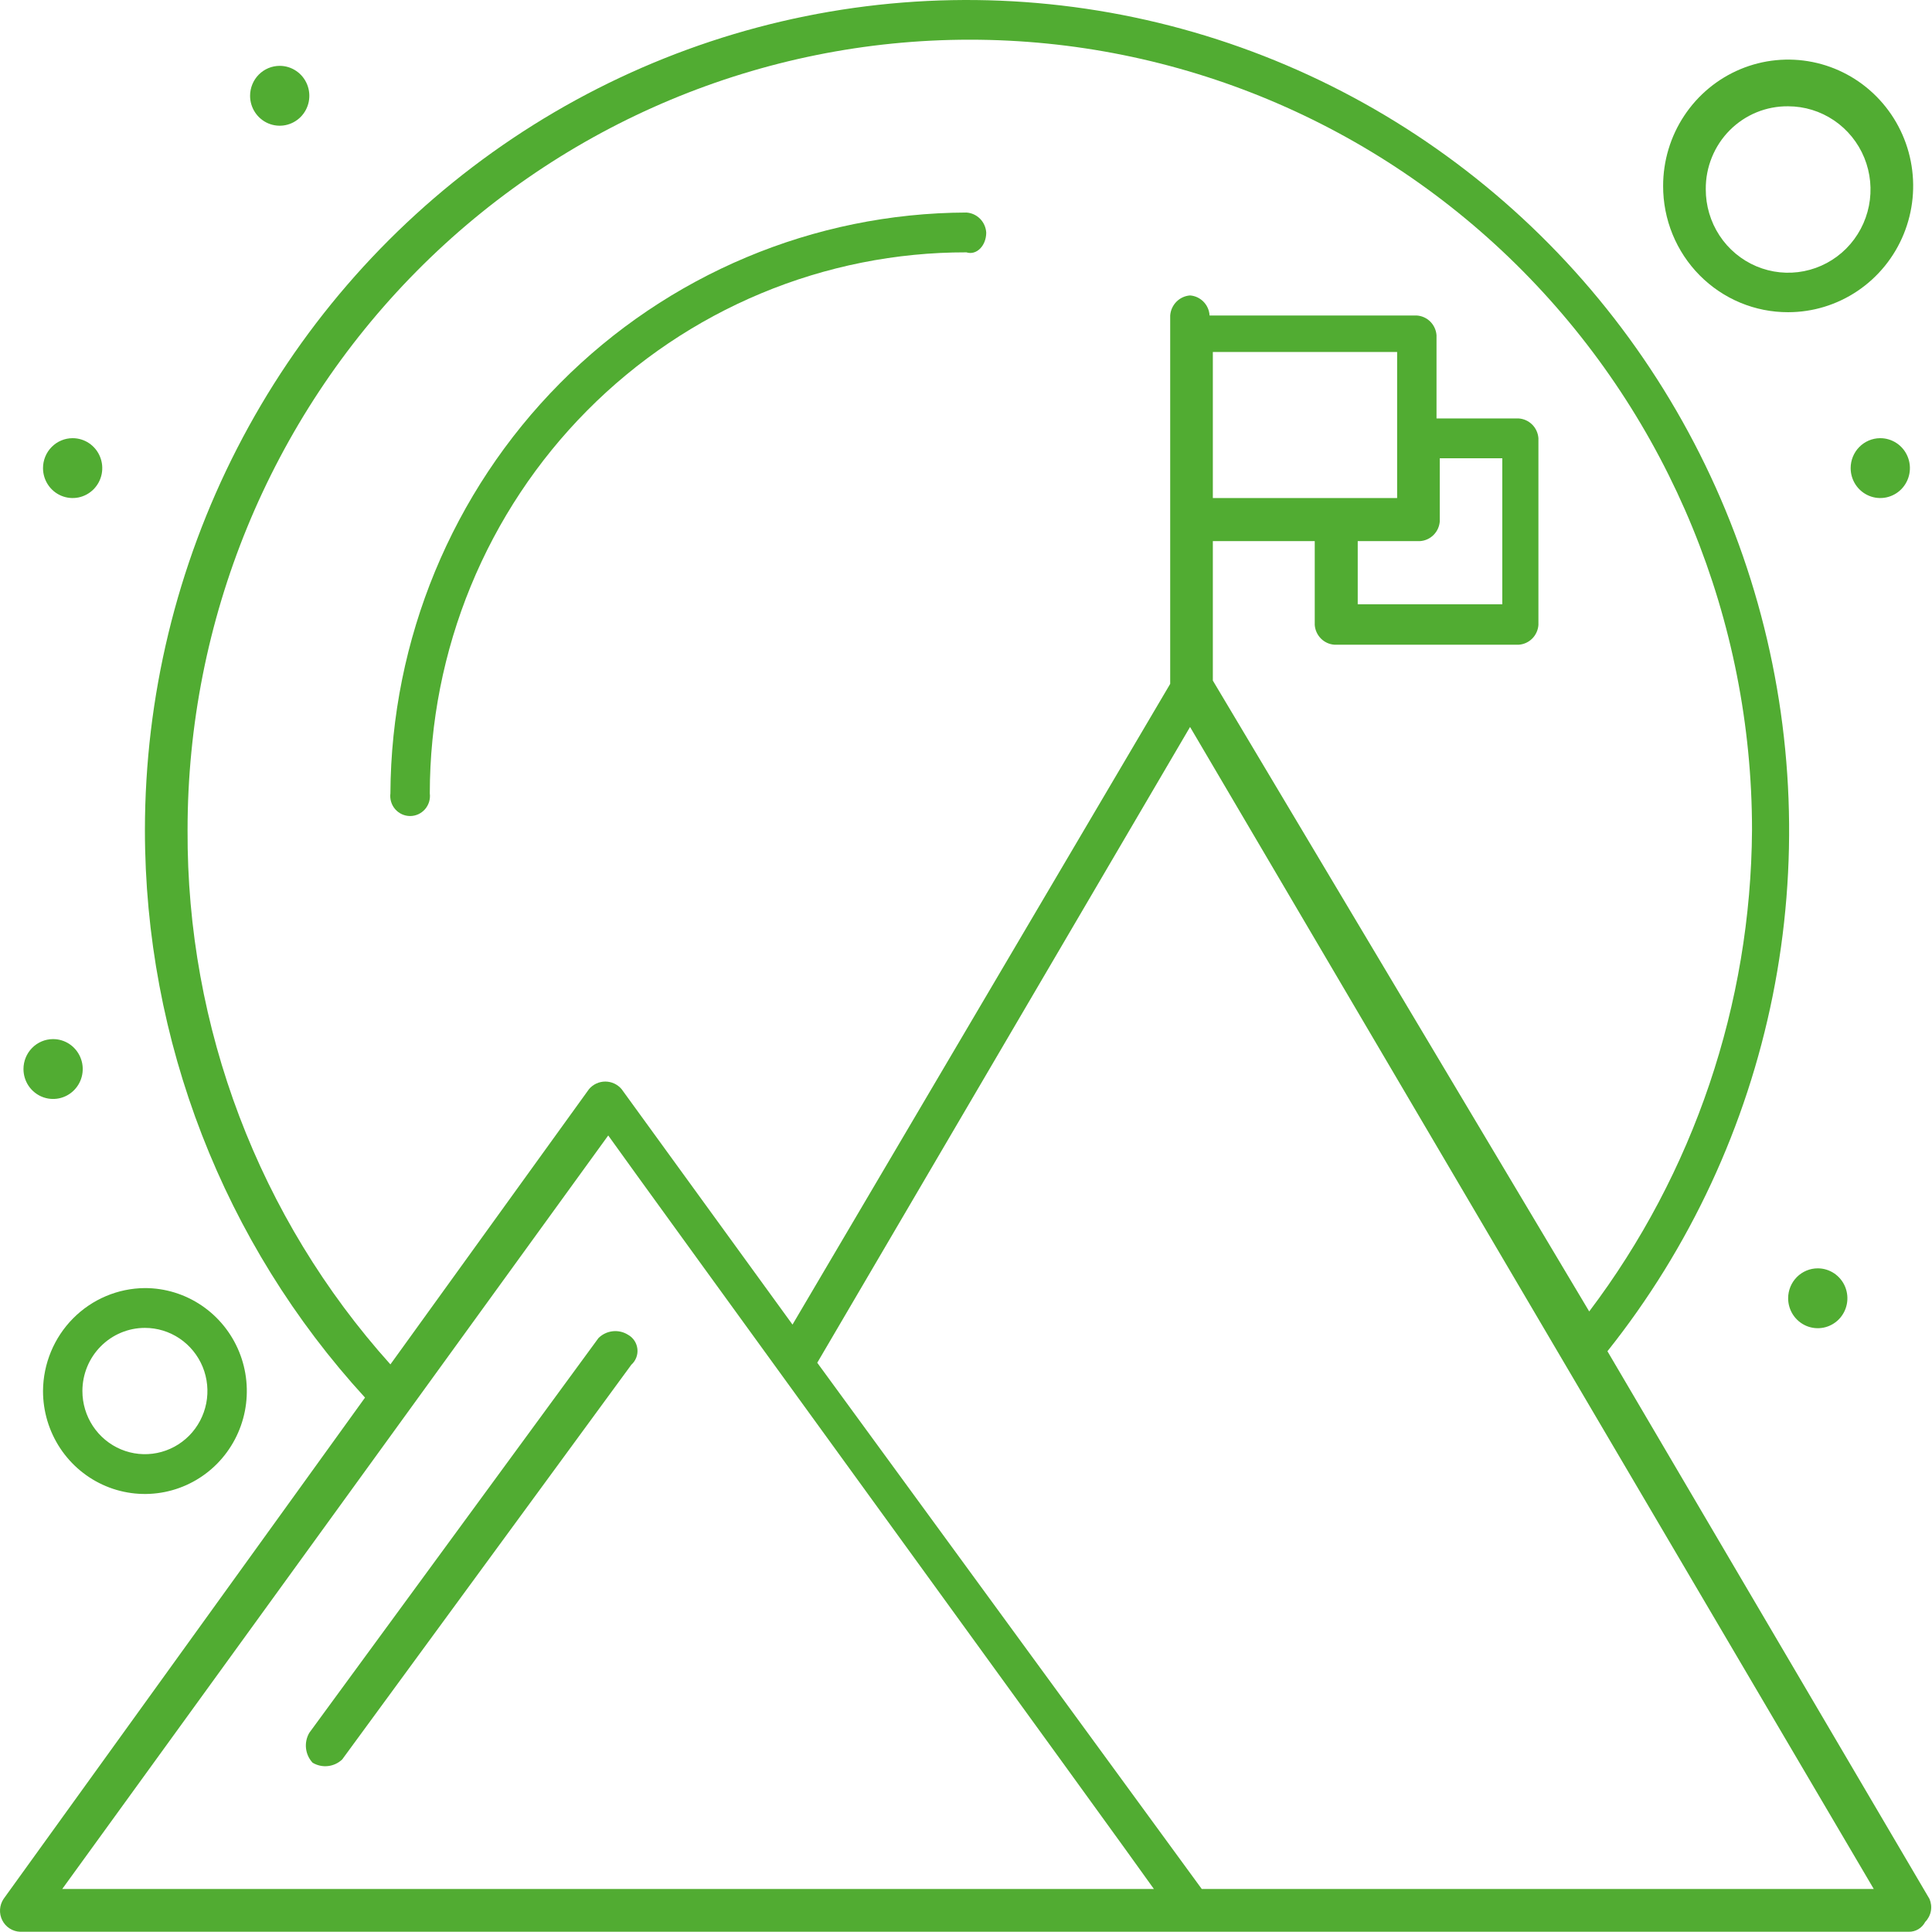 <?xml version="1.0" encoding="UTF-8"?> <svg xmlns="http://www.w3.org/2000/svg" width="106" height="106" viewBox="0 0 106 106" fill="none"> <path d="M34.46 73.234C34.209 73.075 33.911 73.007 33.616 73.04C33.322 73.073 33.046 73.204 32.835 73.414L16.972 95.069C16.821 95.326 16.757 95.624 16.789 95.921C16.821 96.217 16.948 96.495 17.151 96.712C17.404 96.864 17.7 96.929 17.993 96.896C18.287 96.864 18.561 96.736 18.776 96.531L34.639 74.876C34.759 74.769 34.852 74.634 34.91 74.483C34.968 74.332 34.989 74.169 34.971 74.008C34.953 73.847 34.898 73.693 34.809 73.558C34.72 73.423 34.6 73.312 34.46 73.234Z" fill="#51AC32"></path> <path d="M54.11 12.762C54.093 12.476 53.973 12.206 53.772 12.003C53.571 11.8 53.304 11.678 53.02 11.661C44.657 11.69 36.644 15.055 30.726 21.024C24.807 26.993 21.462 35.082 21.42 43.53C21.4 43.685 21.413 43.843 21.459 43.993C21.504 44.142 21.58 44.281 21.682 44.398C21.785 44.515 21.911 44.609 22.052 44.674C22.193 44.738 22.346 44.772 22.501 44.772C22.655 44.772 22.809 44.738 22.95 44.674C23.091 44.609 23.217 44.515 23.319 44.398C23.421 44.281 23.497 44.142 23.543 43.993C23.588 43.843 23.601 43.685 23.581 43.53C23.584 39.628 24.347 35.765 25.828 32.16C27.309 28.556 29.478 25.282 32.212 22.526C34.946 19.769 38.191 17.583 41.761 16.094C45.332 14.604 49.157 13.84 53.02 13.845C53.574 14.025 54.11 13.484 54.11 12.762Z" fill="#51AC32"></path> <path d="M105.86 104.182L88.193 74.136C92.715 68.461 95.823 61.774 97.259 54.636C98.694 47.497 98.414 40.114 96.442 33.108C94.471 26.101 90.865 19.673 85.928 14.365C80.99 9.056 74.864 5.02 68.064 2.596C61.264 0.173 53.989 -0.569 46.846 0.434C39.704 1.437 32.904 4.155 27.016 8.36C21.128 12.566 16.325 18.136 13.007 24.604C9.69 31.072 7.956 38.249 7.951 45.533C7.95 57.081 12.263 68.205 20.027 76.68L0.198 104.182C0.083 104.354 0.015 104.553 0.002 104.76C-0.011 104.966 0.032 105.173 0.125 105.357C0.218 105.542 0.358 105.698 0.532 105.808C0.705 105.919 0.904 105.981 1.109 105.987H104.717C104.904 105.992 105.088 105.943 105.249 105.848C105.41 105.752 105.541 105.613 105.628 105.446C105.788 105.283 105.896 105.076 105.938 104.85C105.979 104.625 105.952 104.392 105.86 104.182ZM10.291 45.533C10.291 34.035 14.813 23.007 22.861 14.877C30.91 6.746 41.826 2.178 53.208 2.178C64.59 2.178 75.506 6.746 83.555 14.877C91.603 23.007 96.125 34.035 96.125 45.533C96.067 55.086 92.932 64.36 87.193 71.953L66.543 37.34V29.689H72.134V34.291C72.155 34.574 72.277 34.84 72.478 35.039C72.678 35.238 72.943 35.357 73.224 35.373H83.317C83.597 35.357 83.862 35.238 84.063 35.039C84.263 34.84 84.385 34.574 84.406 34.291V24.041C84.385 23.758 84.263 23.492 84.063 23.293C83.862 23.094 83.597 22.975 83.317 22.958H78.815V18.392C78.794 18.109 78.672 17.843 78.472 17.644C78.271 17.445 78.006 17.326 77.725 17.31H66.364C66.348 17.026 66.23 16.758 66.033 16.556C65.836 16.354 65.573 16.23 65.293 16.209C65.01 16.23 64.745 16.352 64.545 16.555C64.345 16.757 64.224 17.025 64.203 17.31V37.521L43.481 72.674L34.103 59.754C33.992 59.624 33.855 59.52 33.701 59.448C33.547 59.377 33.379 59.34 33.21 59.34C33.04 59.34 32.873 59.377 32.719 59.448C32.565 59.52 32.427 59.624 32.317 59.754L21.42 74.858C14.209 66.834 10.238 56.37 10.291 45.533ZM74.492 29.689H77.904C78.185 29.672 78.45 29.553 78.65 29.354C78.85 29.155 78.973 28.89 78.994 28.606V25.142H82.424V33.154H74.492V29.689ZM76.654 27.325H66.543V19.313H76.654V27.325ZM3.414 103.641L33.371 62.298C34.639 64.103 62.041 101.818 63.31 103.641H3.414ZM65.936 103.641L44.839 74.768L65.293 39.885L102.806 103.641H65.936Z" fill="#51AC32"></path> <path d="M2.36 76.32C2.36 77.437 2.688 78.529 3.302 79.458C3.916 80.386 4.79 81.111 5.811 81.538C6.833 81.966 7.957 82.077 9.042 81.859C10.126 81.641 11.123 81.103 11.905 80.314C12.686 79.524 13.219 78.517 13.435 77.422C13.65 76.326 13.54 75.19 13.117 74.158C12.693 73.126 11.977 72.244 11.057 71.623C10.138 71.002 9.057 70.671 7.951 70.671C6.471 70.681 5.054 71.279 4.008 72.336C2.961 73.393 2.369 74.825 2.36 76.32ZM7.951 72.855C8.629 72.855 9.292 73.058 9.856 73.439C10.42 73.82 10.86 74.361 11.12 74.994C11.379 75.627 11.447 76.323 11.315 76.996C11.182 77.668 10.856 78.285 10.376 78.77C9.896 79.254 9.285 79.584 8.62 79.718C7.955 79.852 7.265 79.783 6.638 79.521C6.012 79.258 5.476 78.814 5.099 78.245C4.722 77.675 4.521 77.005 4.521 76.32C4.521 75.401 4.882 74.519 5.526 73.87C6.169 73.22 7.041 72.855 7.951 72.855Z" fill="#51AC32"></path> <path d="M98.108 17.129C99.464 17.129 100.79 16.723 101.918 15.961C103.046 15.2 103.926 14.118 104.445 12.851C104.964 11.585 105.1 10.192 104.835 8.848C104.571 7.503 103.917 6.269 102.958 5.3C101.999 4.33 100.776 3.67 99.446 3.403C98.115 3.136 96.736 3.273 95.483 3.797C94.229 4.322 93.158 5.21 92.404 6.35C91.65 7.489 91.248 8.829 91.248 10.2C91.246 11.11 91.421 12.012 91.765 12.854C92.109 13.696 92.614 14.461 93.252 15.105C93.889 15.749 94.646 16.259 95.48 16.607C96.313 16.954 97.206 17.131 98.108 17.129ZM98.108 5.832C99.002 5.832 99.877 6.101 100.62 6.603C101.364 7.106 101.943 7.82 102.285 8.655C102.626 9.49 102.715 10.409 102.539 11.295C102.363 12.181 101.931 12.995 101.297 13.633C100.663 14.271 99.856 14.704 98.978 14.878C98.1 15.052 97.191 14.959 96.366 14.611C95.54 14.262 94.835 13.675 94.341 12.921C93.847 12.168 93.585 11.284 93.588 10.38C93.583 9.78 93.697 9.185 93.923 8.63C94.148 8.075 94.481 7.571 94.902 7.147C95.323 6.724 95.823 6.389 96.374 6.163C96.924 5.938 97.513 5.825 98.108 5.832Z" fill="#51AC32"></path> <path d="M103.145 24.041C103.467 24.037 103.783 24.131 104.053 24.309C104.322 24.487 104.534 24.742 104.659 25.042C104.785 25.342 104.82 25.672 104.759 25.992C104.698 26.312 104.545 26.606 104.318 26.838C104.092 27.069 103.802 27.227 103.486 27.292C103.171 27.357 102.843 27.326 102.545 27.202C102.247 27.078 101.992 26.868 101.812 26.597C101.633 26.327 101.537 26.009 101.537 25.683C101.537 25.251 101.706 24.836 102.007 24.528C102.308 24.221 102.717 24.046 103.145 24.041Z" fill="#51AC32"></path> <path d="M15.346 3.613C15.668 3.613 15.982 3.709 16.249 3.89C16.517 4.07 16.725 4.327 16.848 4.627C16.971 4.927 17.003 5.257 16.941 5.575C16.878 5.894 16.723 6.187 16.496 6.416C16.268 6.646 15.979 6.802 15.663 6.866C15.348 6.929 15.021 6.897 14.724 6.772C14.427 6.648 14.173 6.437 13.995 6.167C13.816 5.897 13.721 5.58 13.721 5.255C13.721 4.82 13.892 4.402 14.197 4.094C14.502 3.786 14.915 3.613 15.346 3.613Z" fill="#51AC32"></path> <path d="M3.985 24.041C4.307 24.041 4.621 24.137 4.888 24.317C5.156 24.498 5.364 24.754 5.487 25.055C5.61 25.355 5.642 25.685 5.58 26.003C5.517 26.322 5.362 26.614 5.135 26.844C4.907 27.074 4.618 27.23 4.302 27.294C3.987 27.357 3.66 27.324 3.363 27.2C3.066 27.076 2.812 26.865 2.634 26.595C2.455 26.325 2.36 26.008 2.36 25.683C2.36 25.467 2.402 25.254 2.483 25.055C2.565 24.855 2.685 24.674 2.836 24.522C2.987 24.369 3.166 24.248 3.363 24.166C3.56 24.083 3.772 24.041 3.985 24.041Z" fill="#51AC32"></path> <path d="M99.733 69.588C100.054 69.588 100.369 69.685 100.636 69.865C100.903 70.046 101.112 70.302 101.235 70.602C101.358 70.902 101.39 71.232 101.327 71.551C101.264 71.87 101.11 72.162 100.882 72.392C100.655 72.621 100.365 72.778 100.05 72.841C99.735 72.904 99.408 72.872 99.111 72.748C98.814 72.623 98.56 72.413 98.381 72.143C98.203 71.873 98.107 71.555 98.107 71.231C98.107 70.795 98.279 70.377 98.583 70.069C98.888 69.761 99.302 69.588 99.733 69.588Z" fill="#51AC32"></path> <path d="M2.896 57.011C3.218 57.007 3.534 57.1 3.804 57.278C4.073 57.457 4.284 57.712 4.41 58.012C4.536 58.311 4.571 58.642 4.51 58.962C4.449 59.282 4.296 59.576 4.069 59.807C3.843 60.039 3.553 60.197 3.237 60.262C2.921 60.327 2.594 60.295 2.296 60.172C1.998 60.048 1.743 59.837 1.563 59.567C1.384 59.296 1.288 58.978 1.288 58.653C1.288 58.22 1.457 57.805 1.758 57.498C2.059 57.19 2.468 57.015 2.896 57.011Z" fill="#51AC32"></path> </svg> 